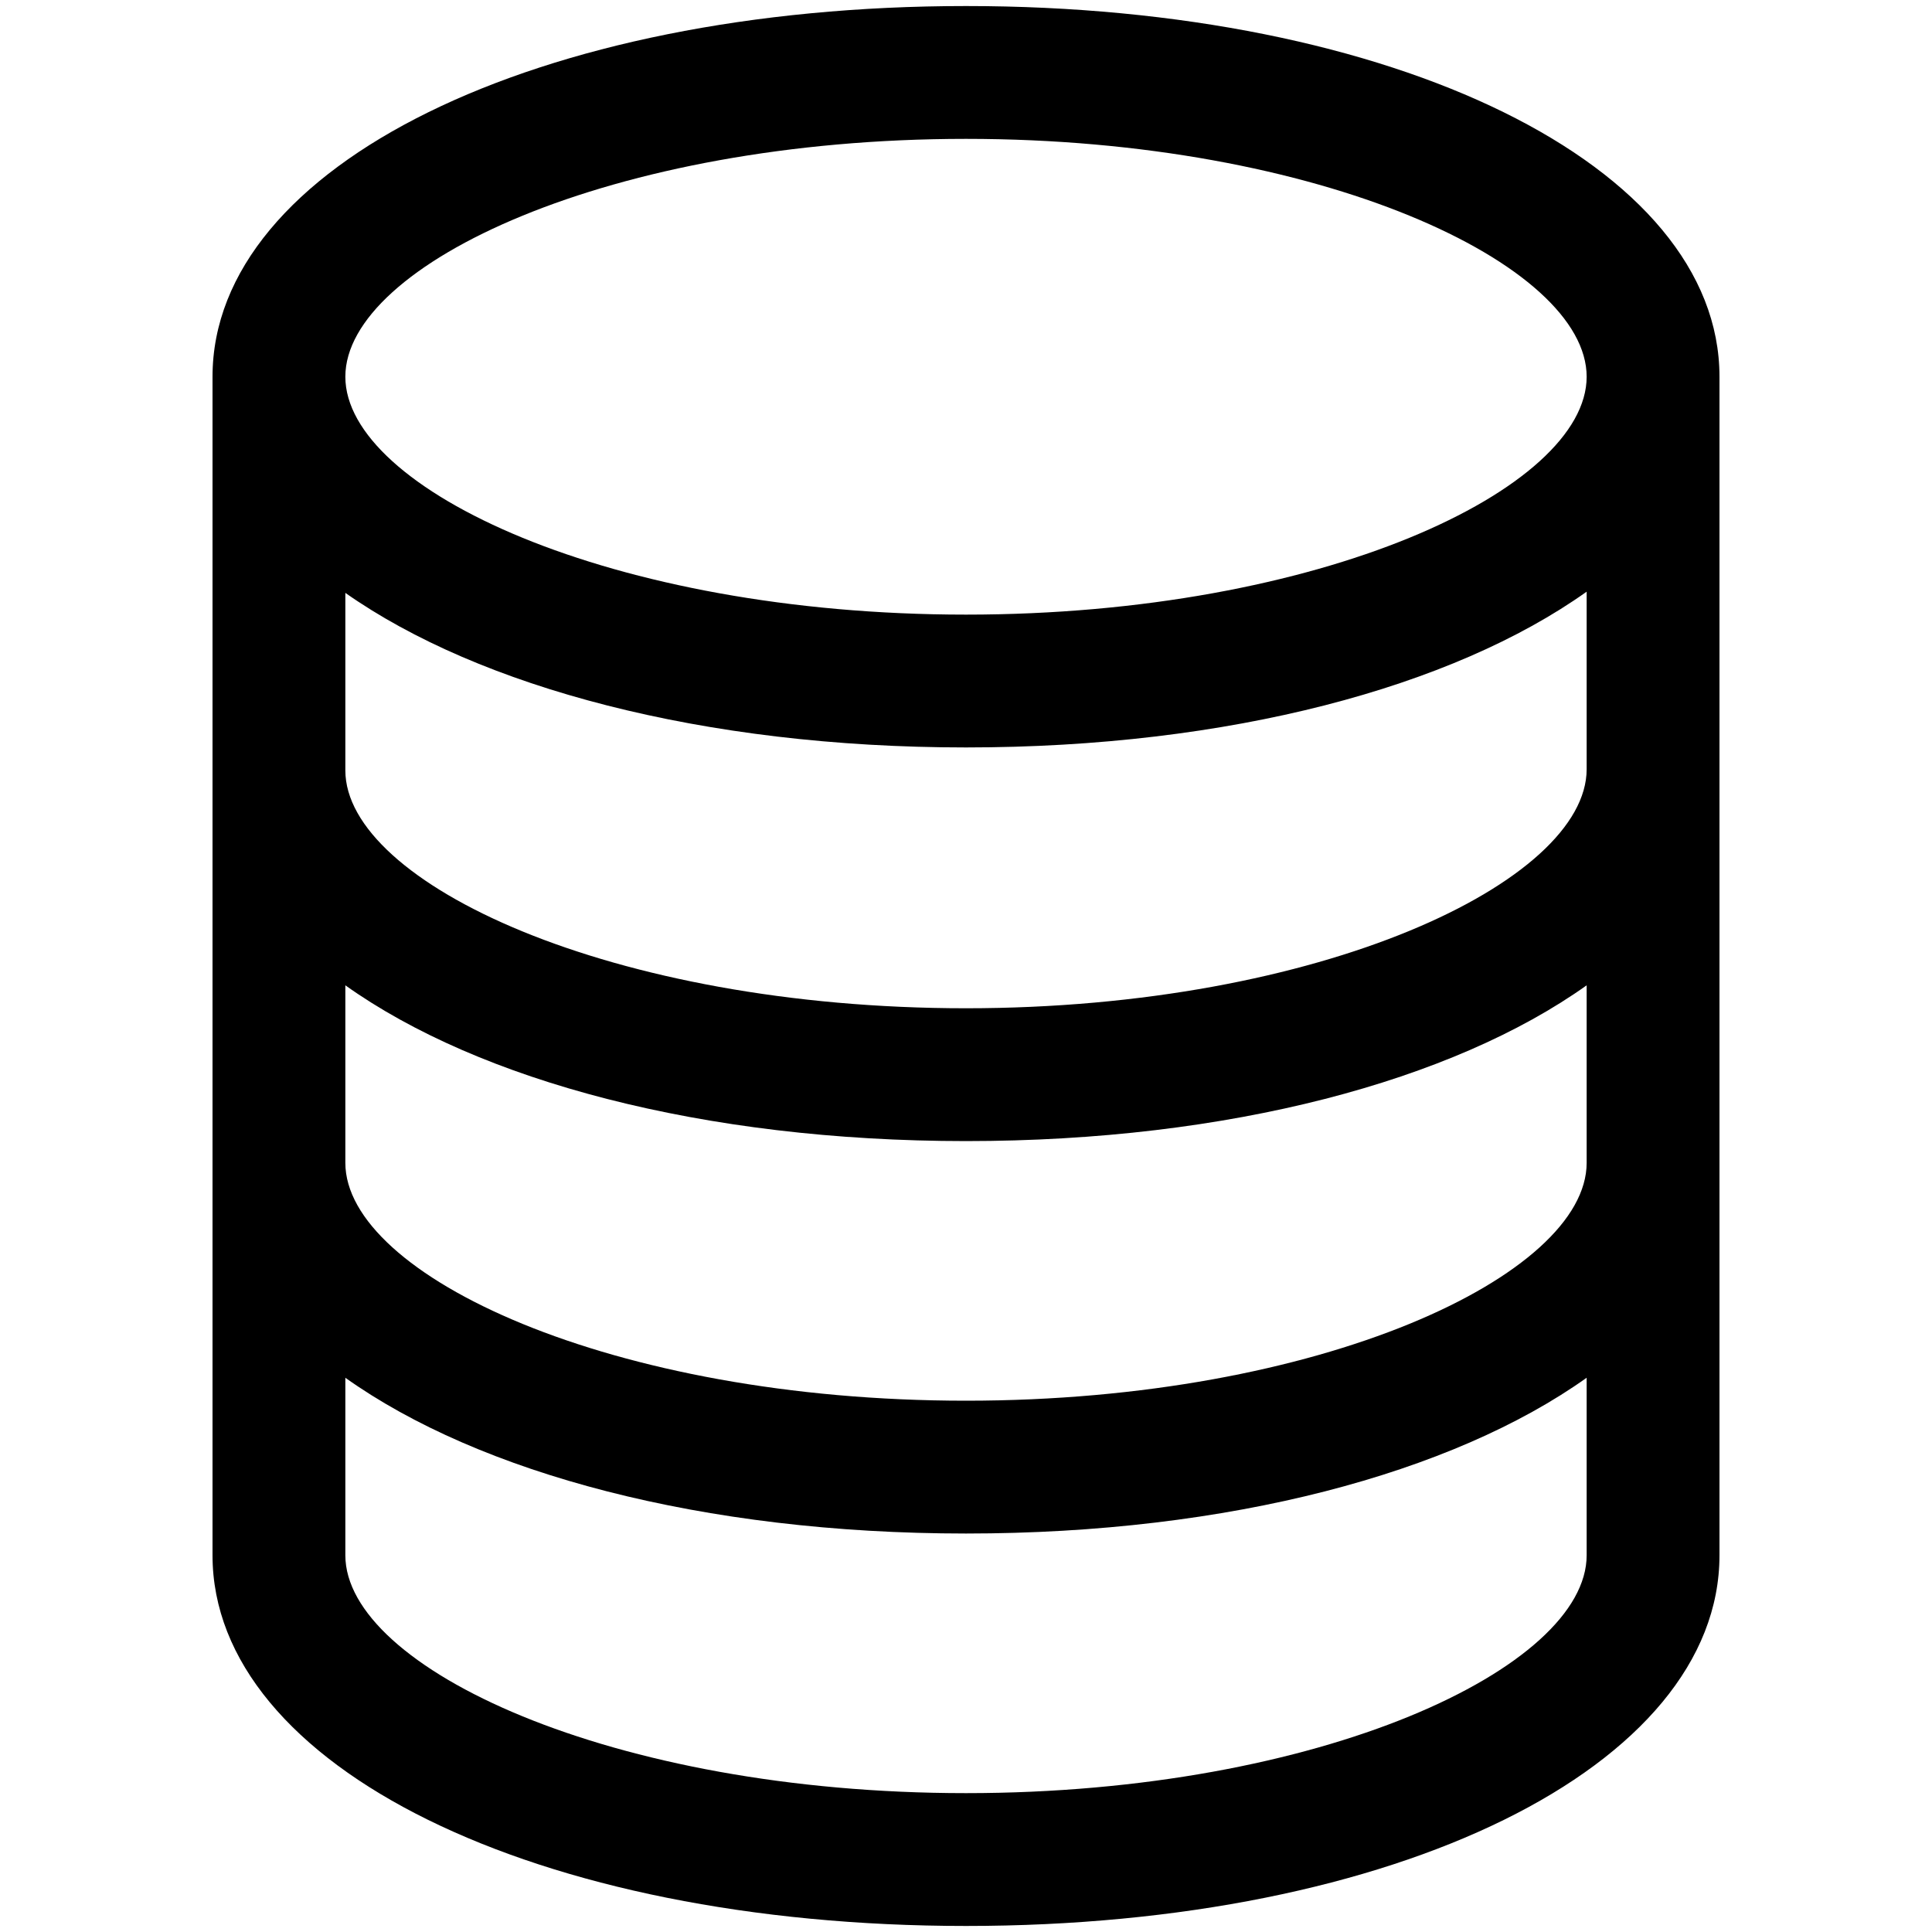 <?xml version="1.0" encoding="utf-8"?>
<!-- Generator: Adobe Illustrator 29.3.1, SVG Export Plug-In . SVG Version: 9.03 Build 55982)  -->
<svg version="1.1" id="Layer_1" xmlns="http://www.w3.org/2000/svg" xmlns:xlink="http://www.w3.org/1999/xlink" x="0px" y="0px"
	 viewBox="0 0 16 16" style="enable-background:new 0 0 16 16;" xml:space="preserve">
<path d="M8,0.05c-3.55,0-6.24,1.32-6.24,3.07v9.76c0,1.75,2.68,3.07,6.24,3.07s6.24-1.32,6.24-3.07V3.12
	C14.24,1.37,11.55,0.05,8,0.05z M8,1.15c2.94,0,5.14,1.04,5.14,1.97c0,0.93-2.2,1.97-5.14,1.97S2.86,4.05,2.86,3.12
	C2.86,2.19,5.06,1.15,8,1.15z M8,14.85c-2.94,0-5.14-1.04-5.14-1.97v-1.47C3.97,12.2,5.82,12.7,8,12.7s4.03-0.5,5.14-1.29v1.47
	C13.14,13.81,10.94,14.85,8,14.85z M8,11.6c-2.94,0-5.14-1.04-5.14-1.97V8.16C3.97,8.95,5.82,9.45,8,9.45s4.03-0.5,5.14-1.29v1.47
	C13.14,10.56,10.94,11.6,8,11.6z M8,8.35c-2.94,0-5.14-1.04-5.14-1.97V4.91C3.97,5.69,5.82,6.19,8,6.19s4.03-0.5,5.14-1.29v1.47
	C13.14,7.3,10.94,8.35,8,8.35z"/>
<rect style="fill:none;" width="16" height="16"/>
</svg>
